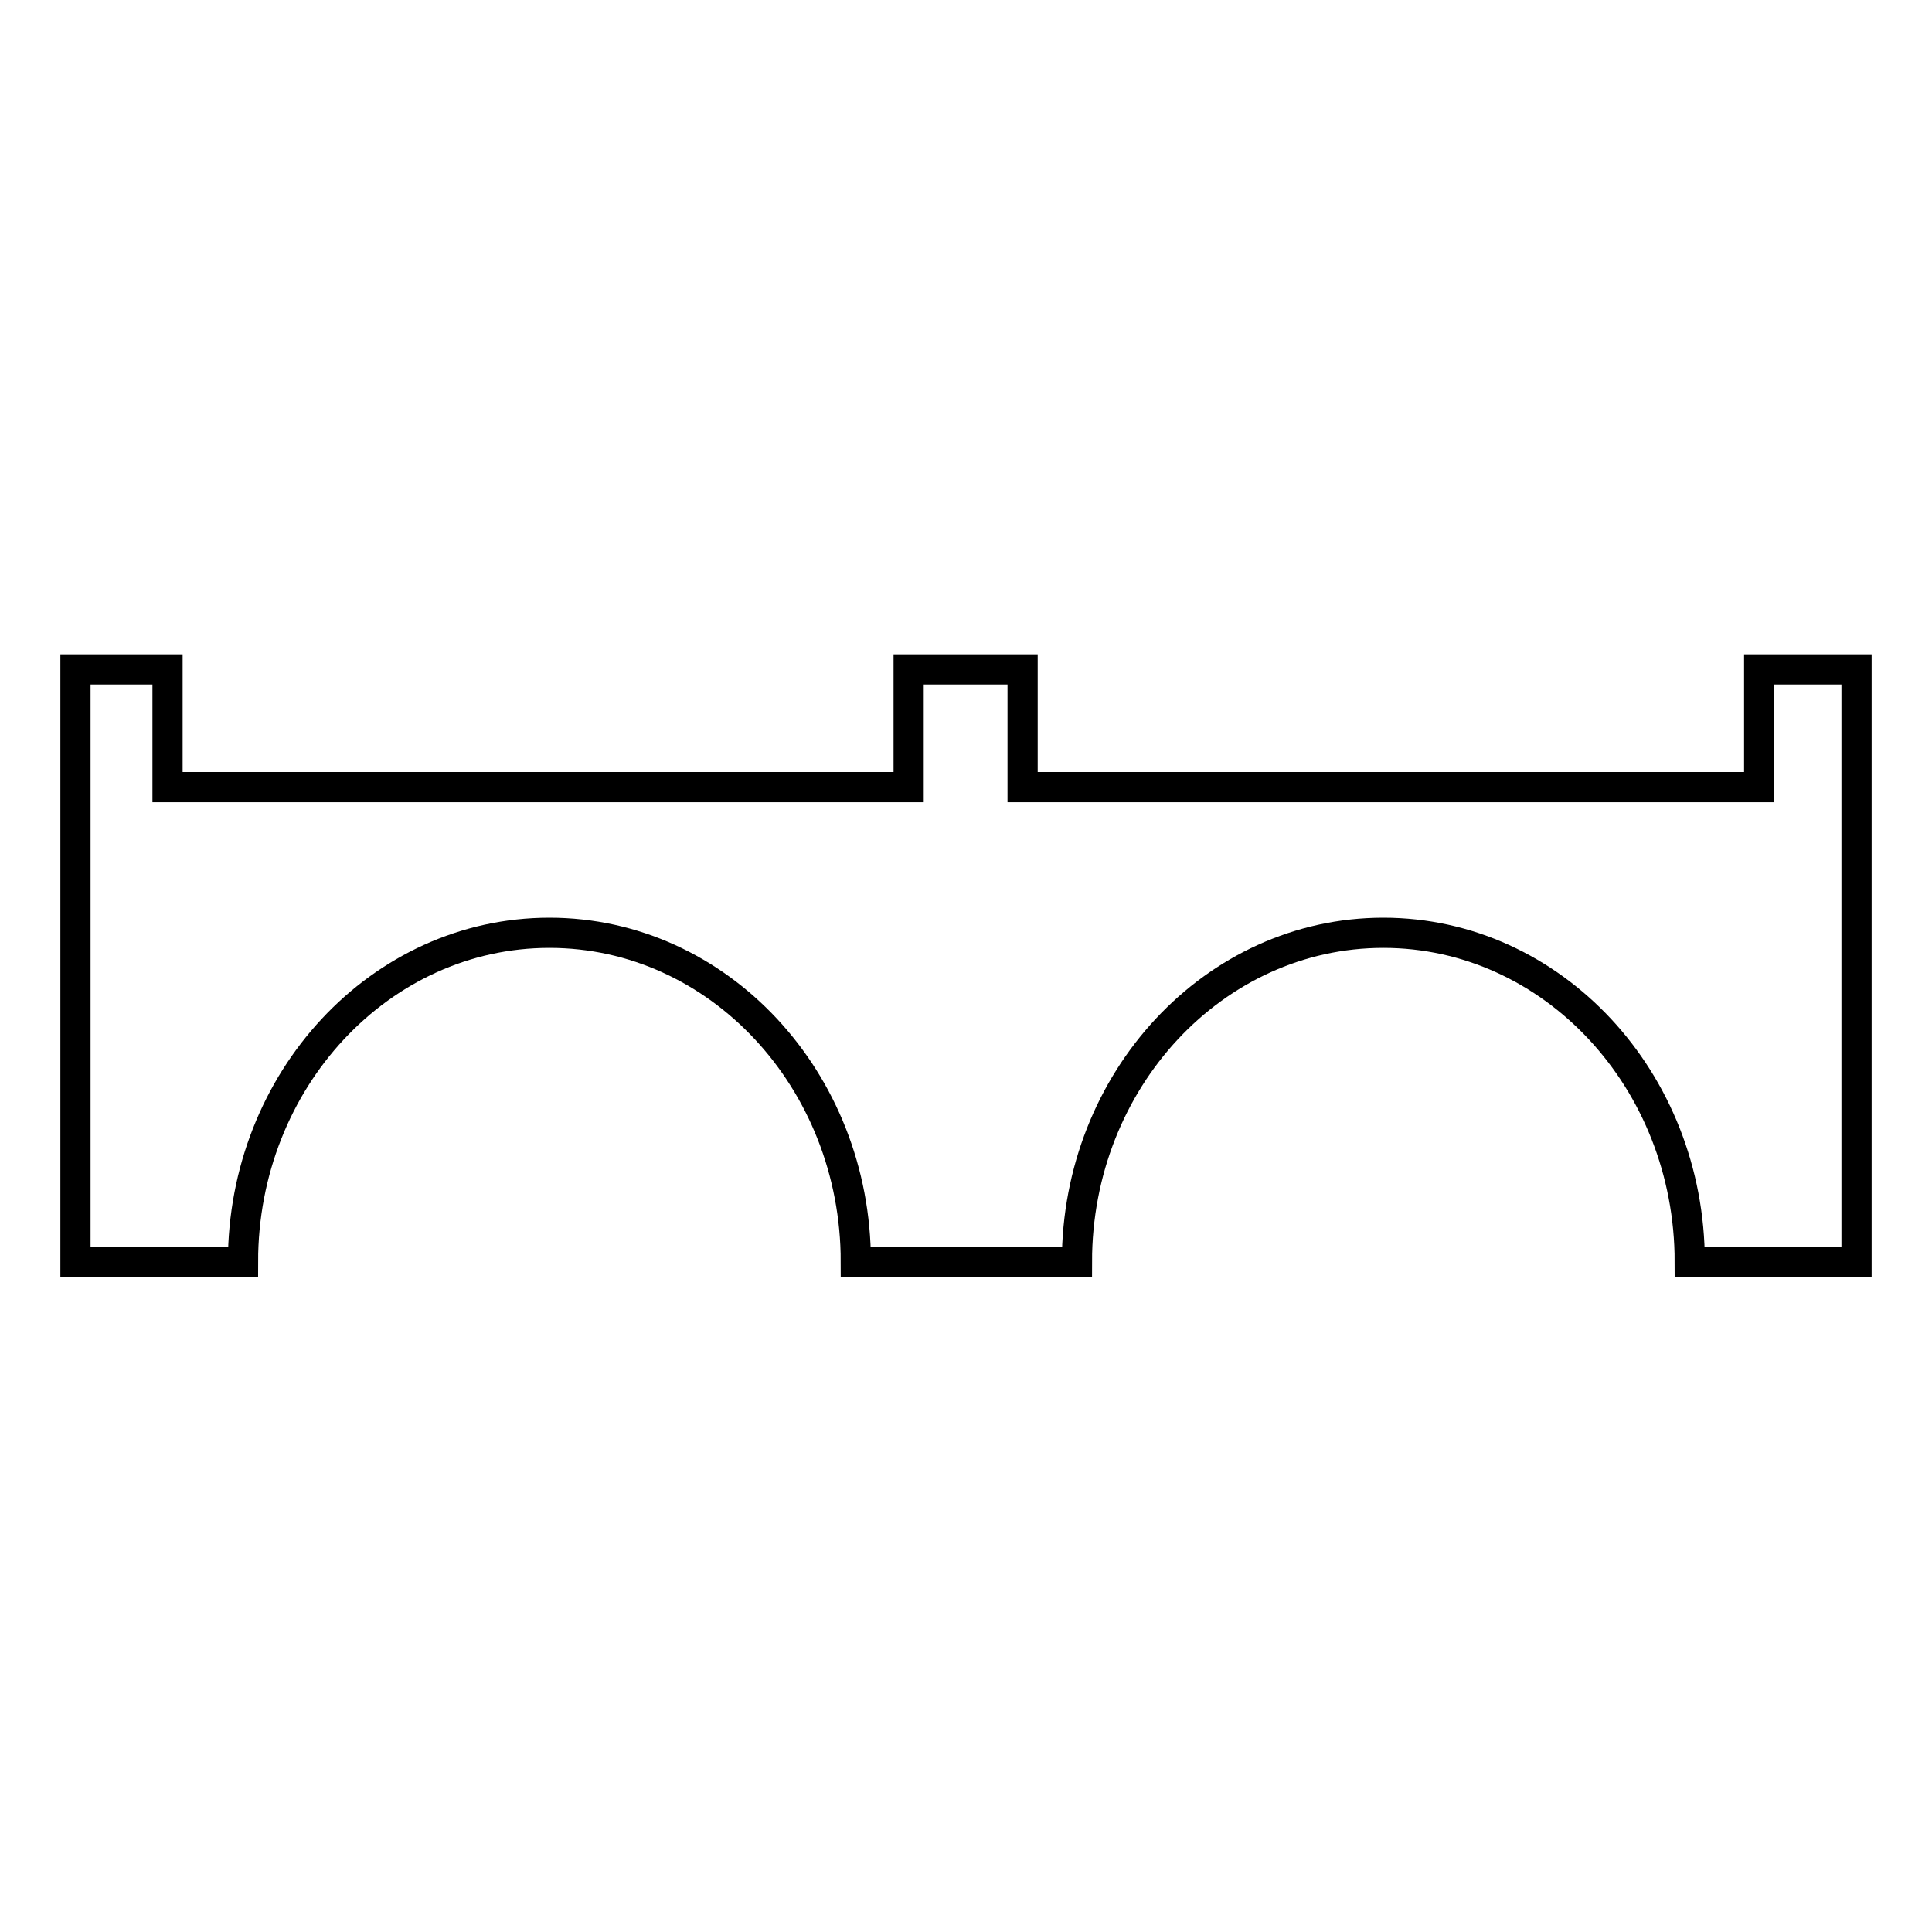 <?xml version="1.0" encoding="utf-8"?>
<!-- Svg Vector Icons : http://www.onlinewebfonts.com/icon -->
<!DOCTYPE svg PUBLIC "-//W3C//DTD SVG 1.1//EN" "http://www.w3.org/Graphics/SVG/1.1/DTD/svg11.dtd">
<svg version="1.1" xmlns="http://www.w3.org/2000/svg" xmlns:xlink="http://www.w3.org/1999/xlink" x="0px" y="0px" viewBox="0 0 256 256" enable-background="new 0 0 256 256" xml:space="preserve">
<g> <path stroke-width="4" fill-opacity="0" stroke="#000000"  d="M233.1,88.7v15.6h-97.6V88.7h-15.1v15.6H22.2V88.7H10v78.5h22.2c0-24.1,18.2-43.6,40.6-43.6 c22.4,0,40.6,19.5,40.6,43.6h29.3c0-24.1,18.2-43.6,40.6-43.6c22.4,0,40.6,19.5,40.6,43.6H246V88.7H233.1z"/></g>
</svg>